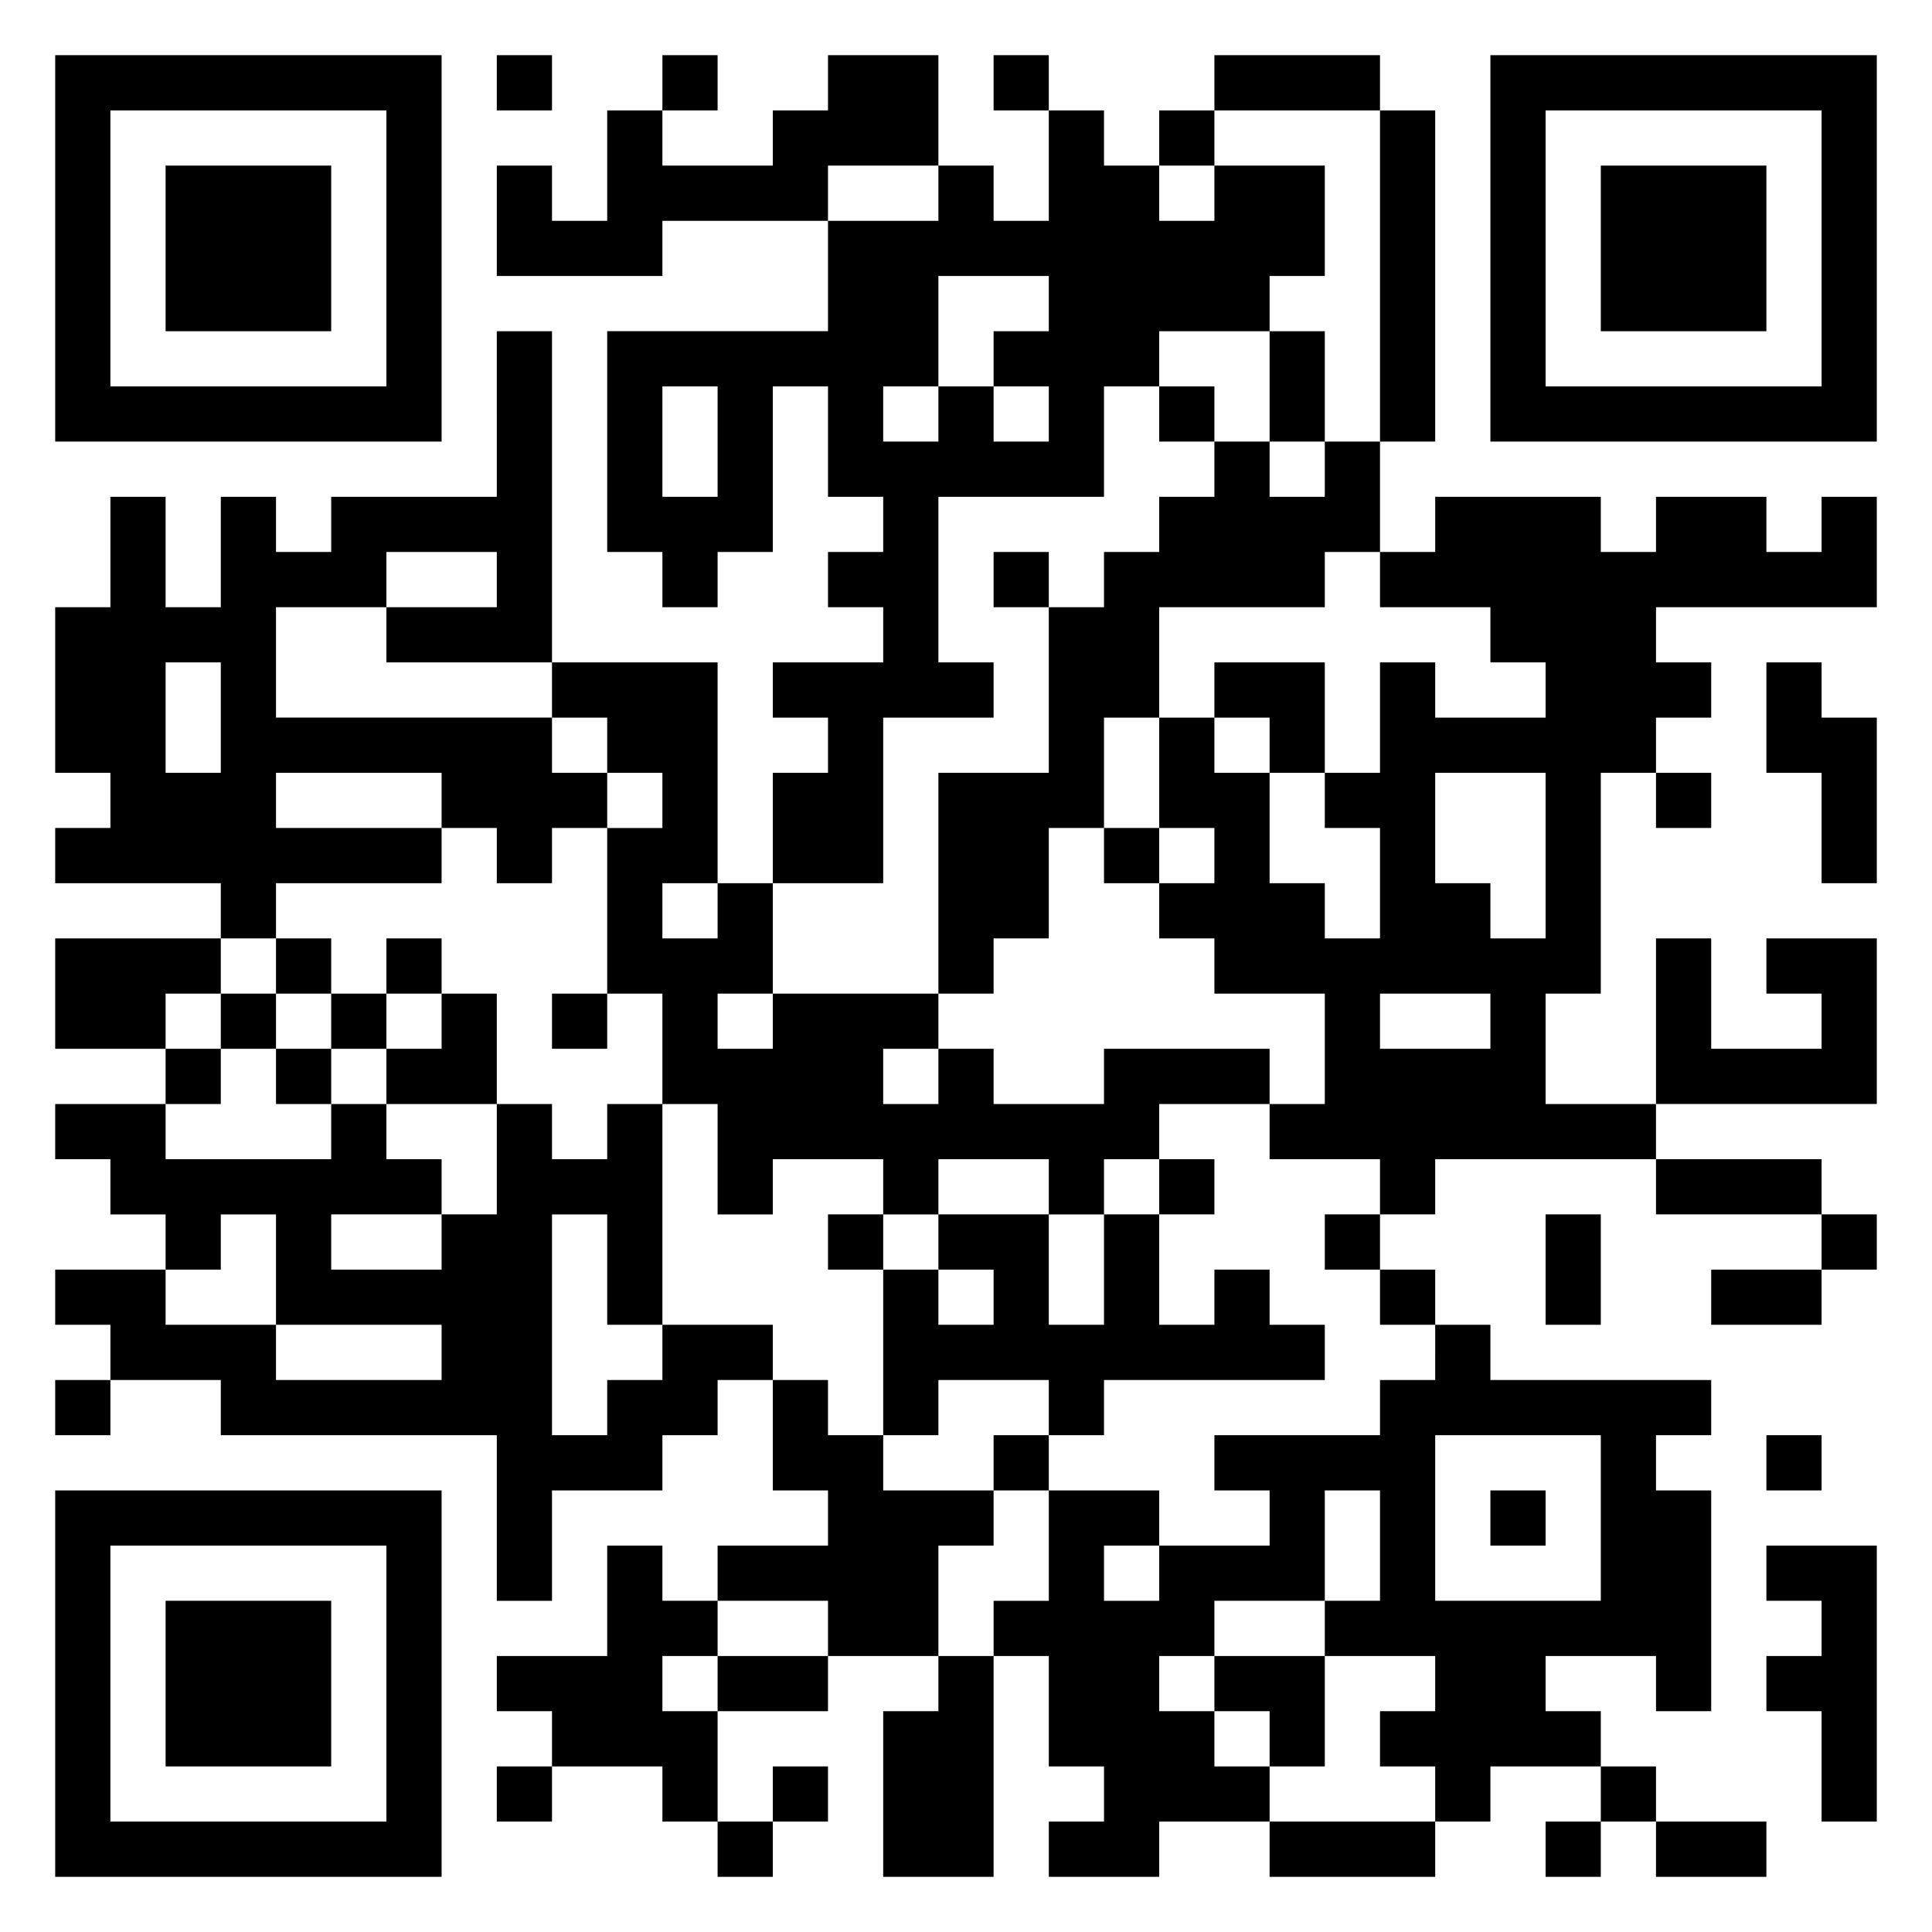 <?xml version="1.0" encoding="UTF-8"?> <svg xmlns="http://www.w3.org/2000/svg" viewBox="0 0 35 35"> <path d="M1 1h7v7h-7zM9 1h1v1h-1zM12 1h1v1h-1zM15 1h2v2h-2v1h-3v1h-3v-2h1v1h1v-2h1v1h2v-1h1zM18 1h1v1h-1zM22 1h3v1h-3zM27 1h7v7h-7zM2 2v5h5v-5zM19 2h1v1h1v1h1v-1h2v2h-1v1h-2v1h-1v2h-3v3h1v1h-2v3h-2v-2h1v-1h-1v-1h2v-1h-1v-1h1v-1h-1v-2h-1v3h-1v1h-1v-1h-1v-4h4v-2h2v-1h1v1h1zM21 2h1v1h-1zM25 2h1v6h-1zM28 2v5h5v-5zM3 3h3v3h-3zM29 3h3v3h-3zM17 5v2h-1v1h1v-1h1v1h1v-1h-1v-1h1v-1zM9 6h1v6h-3v-1h2v-1h-2v1h-2v2h5v1h1v1h-1v1h-1v-1h-1v-1h-3v1h3v1h-3v1h-1v-1h-3v-1h1v-1h-1v-3h1v-2h1v2h1v-2h1v1h1v-1h3zM23 6h1v2h-1zM12 7v2h1v-2zM21 7h1v1h-1zM22 8h1v1h1v-1h1v2h-1v1h-3v2h-1v2h-1v2h-1v1h-1v-4h2v-3h1v-1h1v-1h1zM26 9h3v1h1v-1h2v1h1v-1h1v2h-4v1h1v1h-1v1h-1v4h-1v2h2v1h-4v1h-1v-1h-2v-1h1v-2h-2v-1h-1v-1h1v-1h-1v-2h1v1h1v2h1v1h1v-2h-1v-1h1v-2h1v1h2v-1h-1v-1h-2v-1h1zM18 10h1v1h-1zM3 12v2h1v-2zM10 12h3v4h-1v1h1v-1h1v2h-1v1h1v-1h3v1h-1v1h1v-1h1v1h2v-1h3v1h-2v1h-1v1h-1v-1h-2v1h-1v-1h-2v1h-1v-2h-1v-2h-1v-3h1v-1h-1v-1h-1zM22 12h2v2h-1v-1h-1zM32 12h1v1h1v3h-1v-2h-1zM26 14v2h1v1h1v-3zM30 14h1v1h-1zM20 15h1v1h-1zM1 17h3v1h-1v1h-2zM5 17h1v1h-1zM7 17h1v1h-1zM30 17h1v2h2v-1h-1v-1h2v3h-4zM4 18h1v1h-1zM6 18h1v1h-1zM8 18h1v2h-2v-1h1zM10 18h1v1h-1zM25 18v1h2v-1zM3 19h1v1h-1zM5 19h1v1h-1zM1 20h2v1h3v-1h1v1h1v1h-2v1h2v-1h1v-2h1v1h1v-1h1v4h-1v-2h-1v4h1v-1h1v-1h2v1h-1v1h-1v1h-2v2h-1v-3h-5v-1h-2v-1h-1v-1h2v1h2v1h3v-1h-3v-2h-1v1h-1v-1h-1v-1h-1zM21 21h1v1h-1zM30 21h3v1h-3zM15 22h1v1h-1zM17 22h2v2h1v-2h1v2h1v-1h1v1h1v1h-4v1h-1v-1h-2v1h-1v-3h1v1h1v-1h-1zM24 22h1v1h-1zM28 22h1v2h-1zM33 22h1v1h-1zM25 23h1v1h-1zM31 23h2v1h-2zM26 24h1v1h4v1h-1v1h1v4h-1v-1h-2v1h1v1h-2v1h-1v-1h-1v-1h1v-1h-2v-1h1v-2h-1v2h-2v1h-1v1h1v1h1v1h-2v1h-2v-1h1v-1h-1v-2h-1v-1h1v-2h2v1h-1v1h1v-1h2v-1h-1v-1h3v-1h1zM1 25h1v1h-1zM14 25h1v1h1v1h2v1h-1v2h-2v-1h-2v-1h2v-1h-1zM18 26h1v1h-1zM26 26v3h3v-3zM32 26h1v1h-1zM1 27h7v7h-7zM27 27h1v1h-1zM2 28v5h5v-5zM11 28h1v1h1v1h-1v1h1v2h-1v-1h-2v-1h-1v-1h2zM32 28h2v5h-1v-2h-1v-1h1v-1h-1zM3 29h3v3h-3zM13 30h2v1h-2zM17 30h1v4h-2v-3h1zM22 30h2v2h-1v-1h-1zM9 32h1v1h-1zM14 32h1v1h-1zM29 32h1v1h-1zM13 33h1v1h-1zM23 33h3v1h-3zM28 33h1v1h-1zM30 33h2v1h-2z"></path> </svg> 